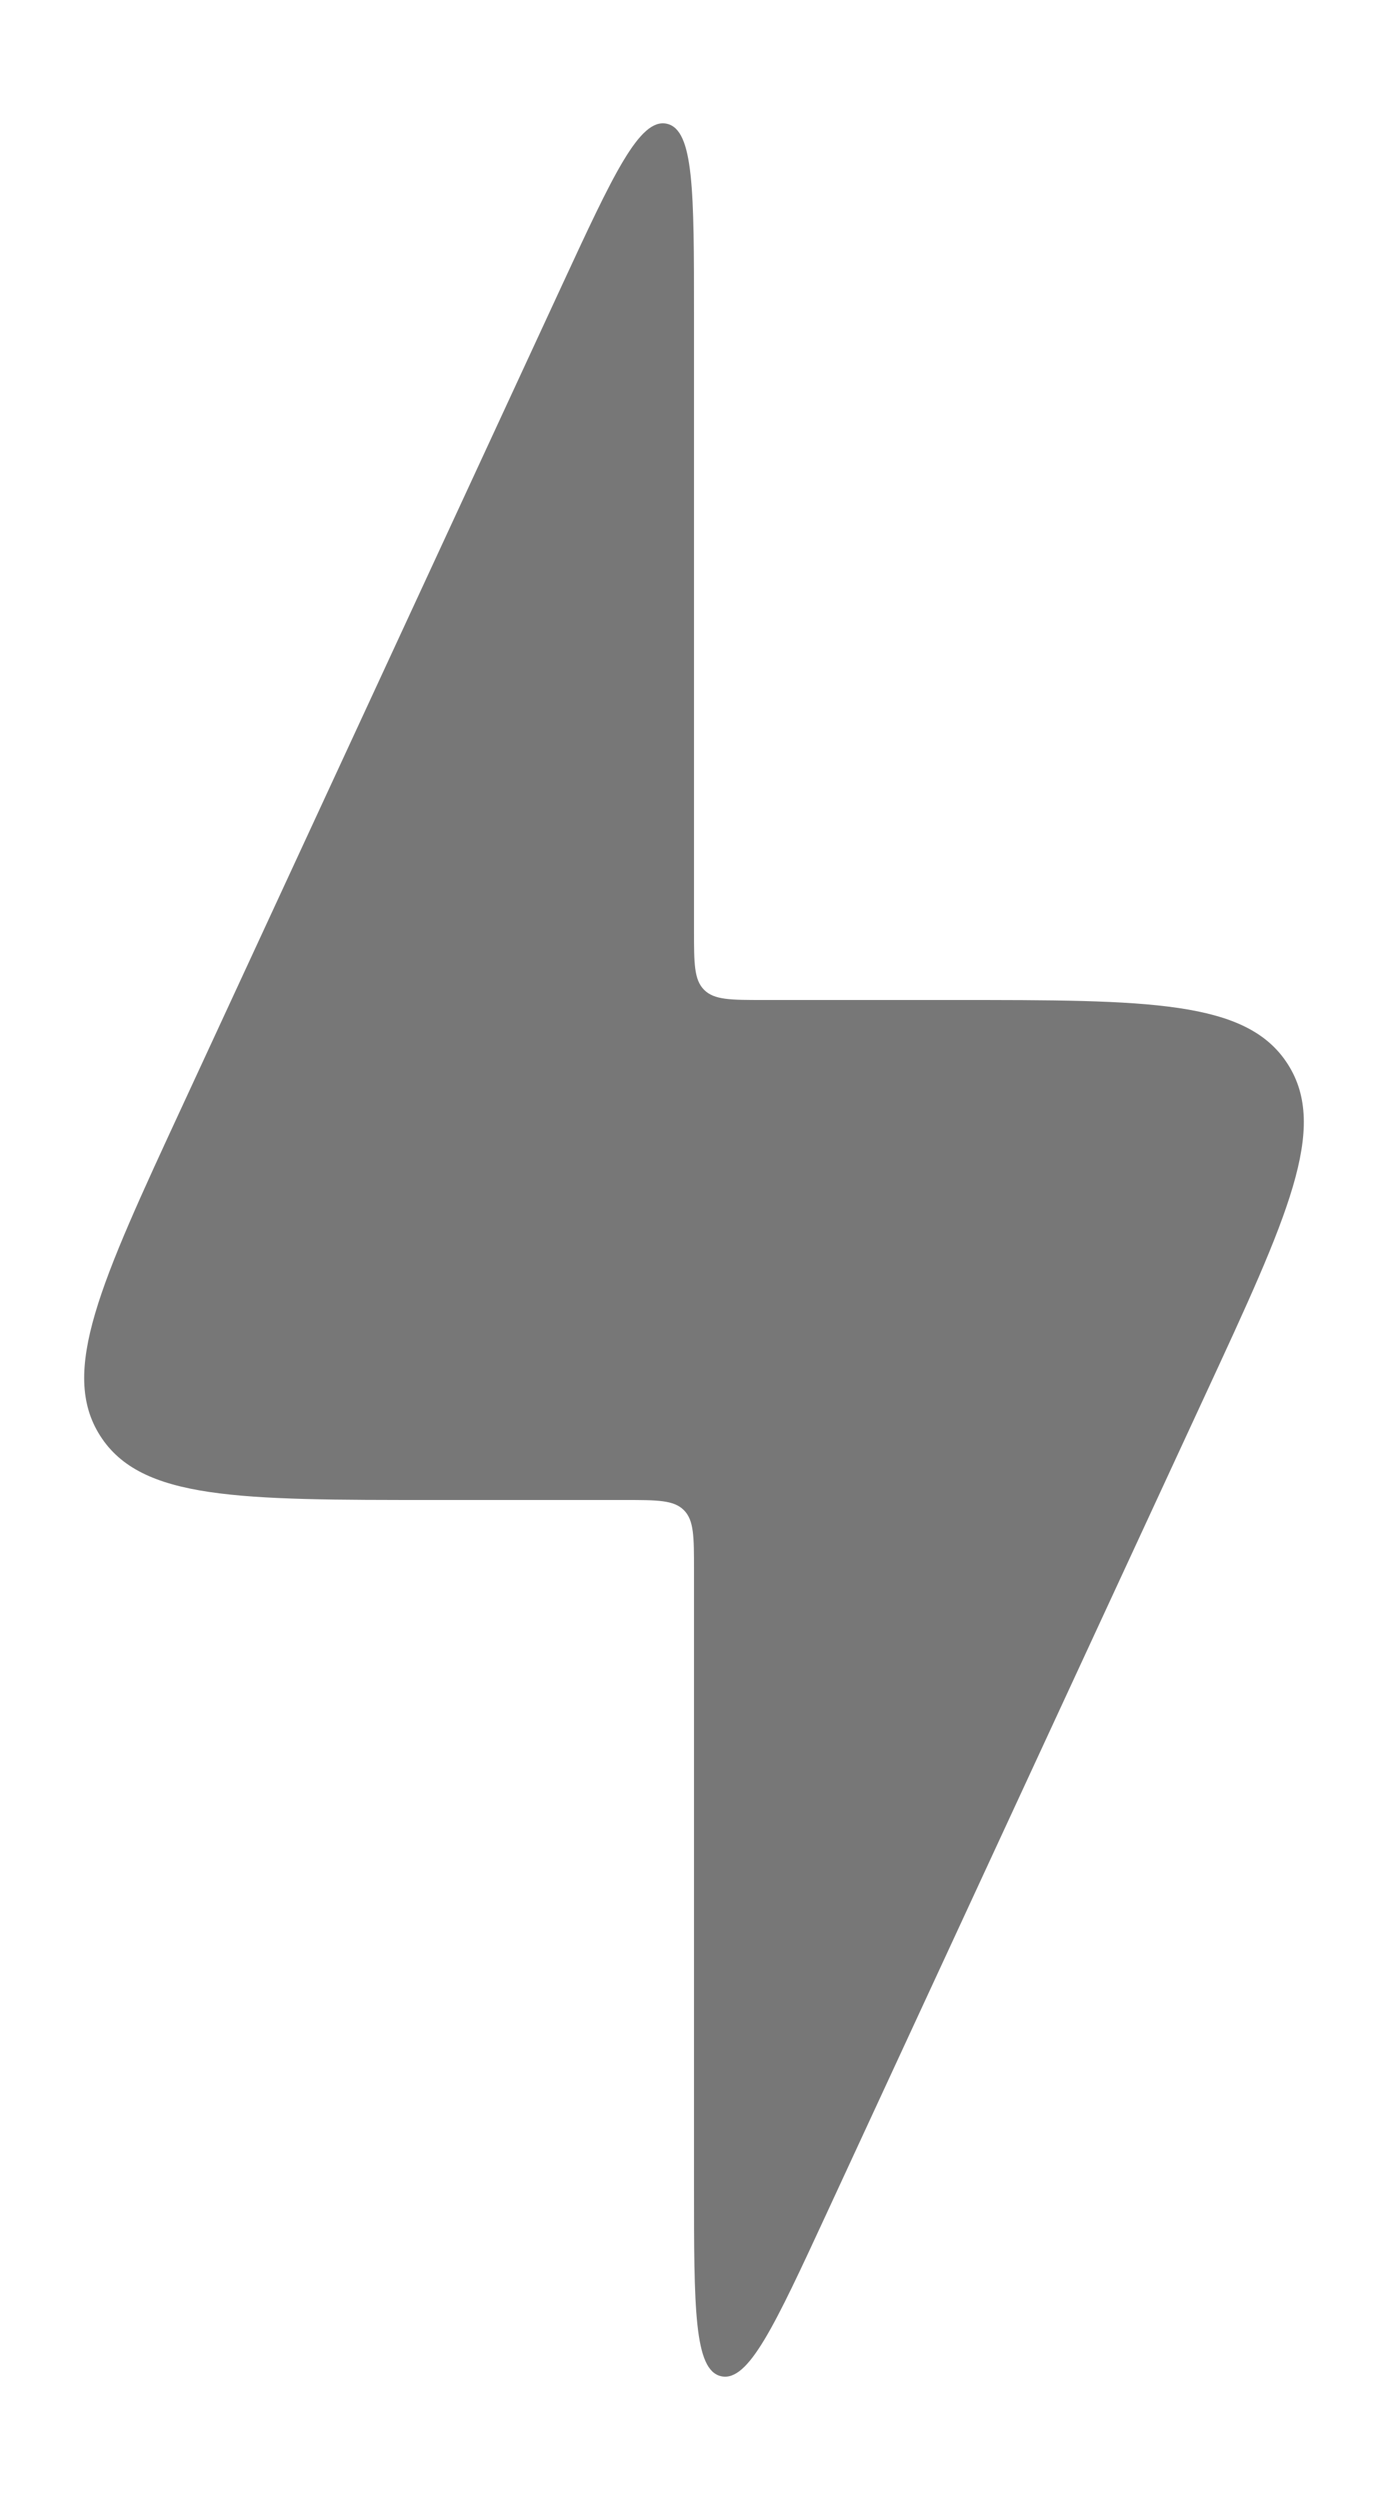 <svg width="10" height="18" viewBox="0 0 10 18" fill="none" xmlns="http://www.w3.org/2000/svg">
<path d="M4.5 10.8H3.13C1.721 10.8 1.017 10.8 0.722 10.338C0.427 9.877 0.723 9.238 1.315 7.96L4.046 2.06C4.42 1.252 4.608 0.848 4.804 0.891C5 0.934 5 1.379 5 2.27V6.7C5 6.936 5 7.054 5.073 7.127C5.146 7.2 5.264 7.2 5.5 7.2H6.87C8.279 7.2 8.983 7.2 9.278 7.662C9.573 8.123 9.277 8.762 8.685 10.04L5.954 15.94C5.58 16.748 5.392 17.152 5.196 17.109C5 17.066 5 16.62 5 15.73V11.3C5 11.064 5 10.946 4.927 10.873C4.854 10.8 4.736 10.8 4.5 10.8Z" fill="#777777"/>
</svg>
